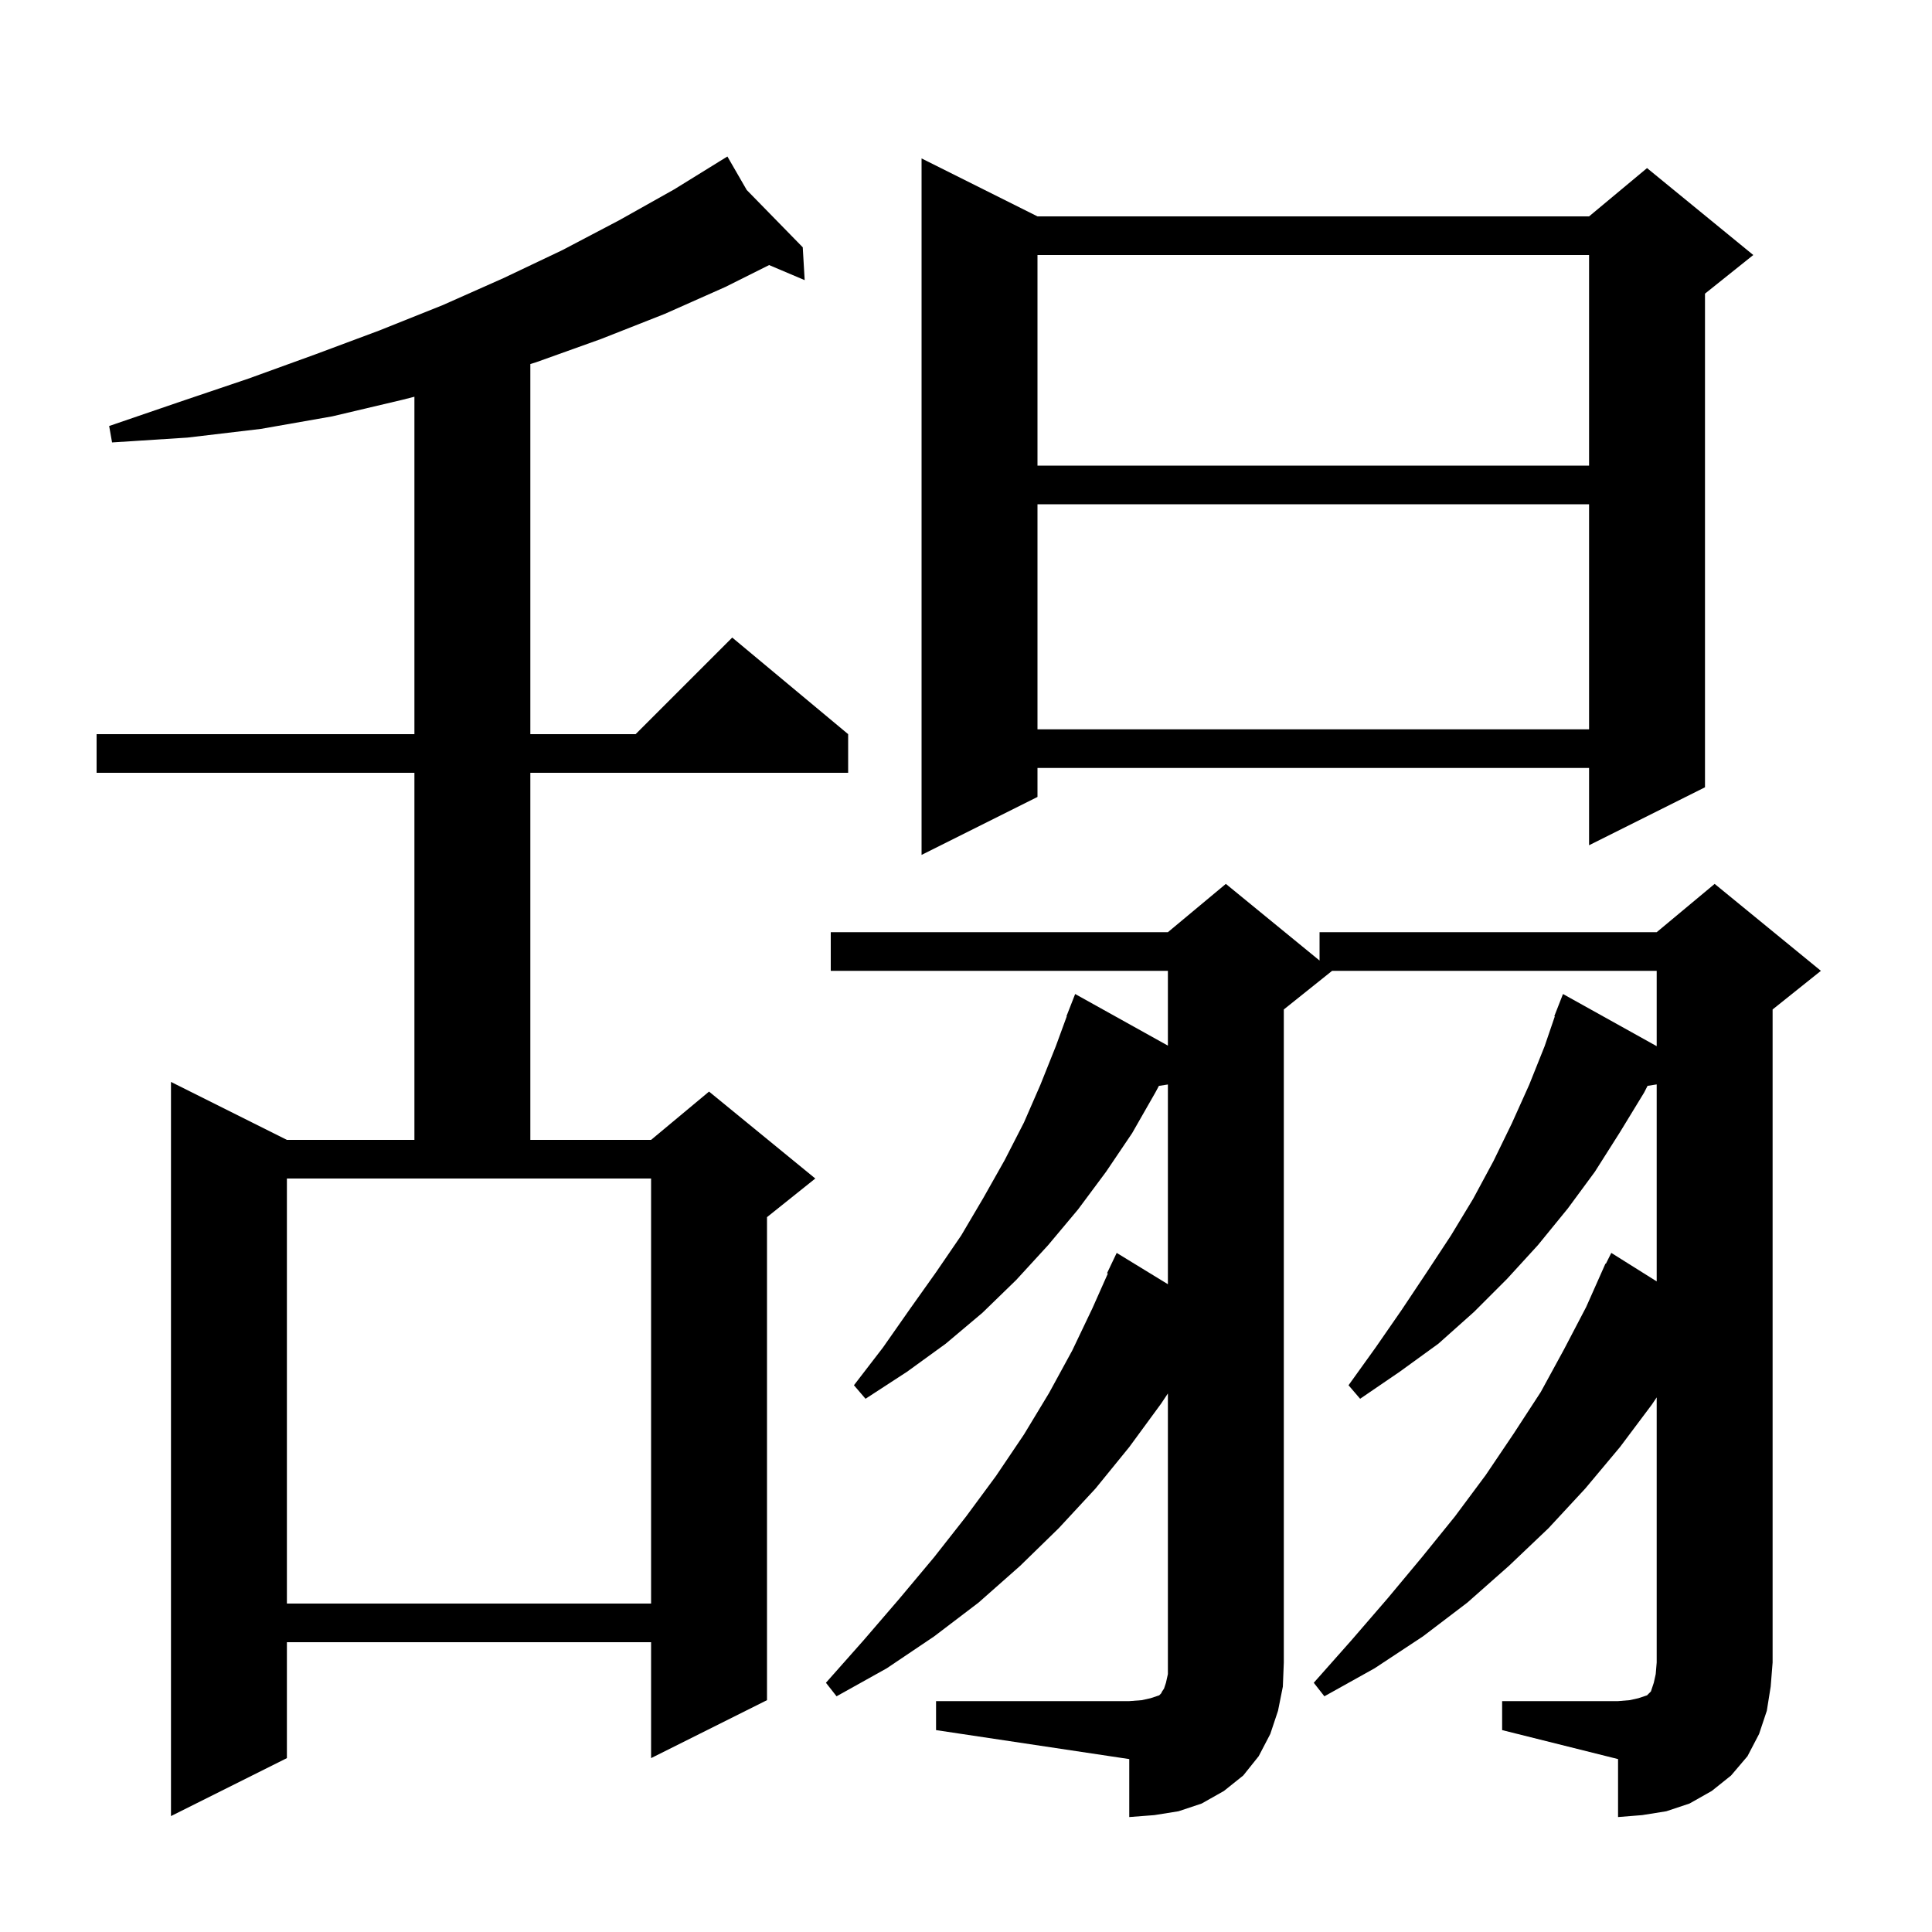 <svg xmlns="http://www.w3.org/2000/svg" xmlns:xlink="http://www.w3.org/1999/xlink" version="1.1" baseProfile="full" viewBox="0 0 200 200" width="200" height="200">
<g fill="black">
<path d="M 155.5 176.1 L 167.5 176.1 L 168.7 176.0 L 169.6 175.8 L 170.5 175.5 L 170.9 175.1 L 171.2 174.2 L 171.4 173.3 L 171.5 172.1 L 171.5 144.658 L 171.0 145.4 L 167.7 149.8 L 164.1 154.1 L 160.3 158.2 L 156.2 162.1 L 151.9 165.9 L 147.3 169.4 L 142.3 172.7 L 137.1 175.6 L 136.0 174.2 L 139.9 169.8 L 143.7 165.4 L 147.2 161.2 L 150.6 157.0 L 153.8 152.7 L 156.7 148.4 L 159.5 144.1 L 161.9 139.7 L 164.2 135.3 L 166.2 130.8 L 166.24 130.82 L 166.8 129.7 L 171.5 132.649 L 171.5 112.258 L 170.554 112.407 L 170.2 113.1 L 167.7 117.2 L 165.1 121.3 L 162.3 125.1 L 159.2 128.9 L 156.0 132.4 L 152.6 135.8 L 148.9 139.1 L 144.9 142.0 L 140.8 144.8 L 139.6 143.4 L 142.4 139.5 L 145.1 135.6 L 147.7 131.7 L 150.2 127.9 L 152.5 124.1 L 154.6 120.2 L 156.5 116.3 L 158.3 112.3 L 159.9 108.3 L 160.953 105.217 L 160.9 105.2 L 161.8 102.9 L 171.5 108.299 L 171.5 100.5 L 137.9 100.5 L 132.9 104.5 L 132.9 172.1 L 132.8 174.6 L 132.3 177.1 L 131.5 179.5 L 130.3 181.8 L 128.7 183.8 L 126.7 185.4 L 124.4 186.7 L 122.0 187.5 L 119.5 187.9 L 116.9 188.1 L 116.9 182.1 L 96.9 179.1 L 96.9 176.1 L 116.9 176.1 L 118.2 176.0 L 119.1 175.8 L 120.0 175.5 L 120.2 175.3 L 120.3 175.1 L 120.5 174.8 L 120.7 174.2 L 120.9 173.3 L 120.9 144.25 L 120.2 145.3 L 116.9 149.8 L 113.4 154.1 L 109.6 158.2 L 105.6 162.1 L 101.3 165.9 L 96.7 169.4 L 91.8 172.7 L 86.6 175.6 L 85.5 174.2 L 89.4 169.8 L 93.1 165.5 L 96.7 161.2 L 100.0 157.0 L 103.1 152.8 L 106.0 148.5 L 108.6 144.2 L 111.0 139.8 L 113.1 135.4 L 114.686 131.832 L 114.6 131.8 L 115.6 129.7 L 120.9 132.942 L 120.9 112.266 L 119.969 112.41 L 119.6 113.1 L 117.2 117.3 L 114.5 121.3 L 111.6 125.2 L 108.5 128.9 L 105.2 132.5 L 101.7 135.9 L 97.9 139.1 L 93.9 142.0 L 89.6 144.8 L 88.4 143.4 L 91.4 139.5 L 94.2 135.5 L 96.9 131.7 L 99.5 127.9 L 101.8 124.0 L 104.0 120.1 L 106.0 116.2 L 107.7 112.3 L 109.3 108.3 L 110.431 105.21 L 110.4 105.2 L 111.3 102.9 L 120.9 108.243 L 120.9 100.5 L 86.0 100.5 L 86.0 96.5 L 120.9 96.5 L 126.9 91.5 L 136.6 99.436 L 136.6 96.5 L 171.5 96.5 L 177.5 91.5 L 188.5 100.5 L 183.5 104.5 L 183.5 172.1 L 183.3 174.6 L 182.9 177.1 L 182.1 179.5 L 180.9 181.8 L 179.2 183.8 L 177.2 185.4 L 174.9 186.7 L 172.5 187.5 L 170.0 187.9 L 167.5 188.1 L 167.5 182.1 L 155.5 179.1 Z M 77.3 19.667 L 83.1 25.6 L 83.3 29.0 L 79.619 27.44 L 75.1 29.7 L 68.8 32.5 L 62.2 35.1 L 55.5 37.5 L 54.9 37.685 L 54.9 76.0 L 65.8 76.0 L 75.8 66.0 L 87.8 76.0 L 87.8 80.0 L 54.9 80.0 L 54.9 118.0 L 67.4 118.0 L 73.4 113.0 L 84.4 122.0 L 79.4 126.0 L 79.4 176.0 L 67.4 182.0 L 67.4 170.0 L 29.7 170.0 L 29.7 182.0 L 17.7 188.0 L 17.7 112.0 L 29.7 118.0 L 42.9 118.0 L 42.9 80.0 L 10.0 80.0 L 10.0 76.0 L 42.9 76.0 L 42.9 41.07 L 41.6 41.4 L 34.4 43.1 L 27.0 44.4 L 19.4 45.3 L 11.6 45.8 L 11.3 44.1 L 18.6 41.6 L 25.7 39.2 L 32.6 36.7 L 39.3 34.2 L 45.8 31.6 L 52.1 28.8 L 58.2 25.9 L 64.1 22.8 L 69.8 19.6 L 74.427 16.739 L 74.4 16.7 L 74.434 16.735 L 75.3 16.2 Z M 29.7 166.0 L 67.4 166.0 L 67.4 122.0 L 29.7 122.0 Z M 107.4 22.4 L 164.5 22.4 L 170.5 17.4 L 181.5 26.4 L 176.5 30.4 L 176.5 81.5 L 164.5 87.5 L 164.5 79.5 L 107.4 79.5 L 107.4 82.5 L 95.4 88.5 L 95.4 16.4 Z M 107.4 52.2 L 107.4 75.5 L 164.5 75.5 L 164.5 52.2 Z M 107.4 26.4 L 107.4 48.2 L 164.5 48.2 L 164.5 26.4 Z " />
</g>
</svg>
